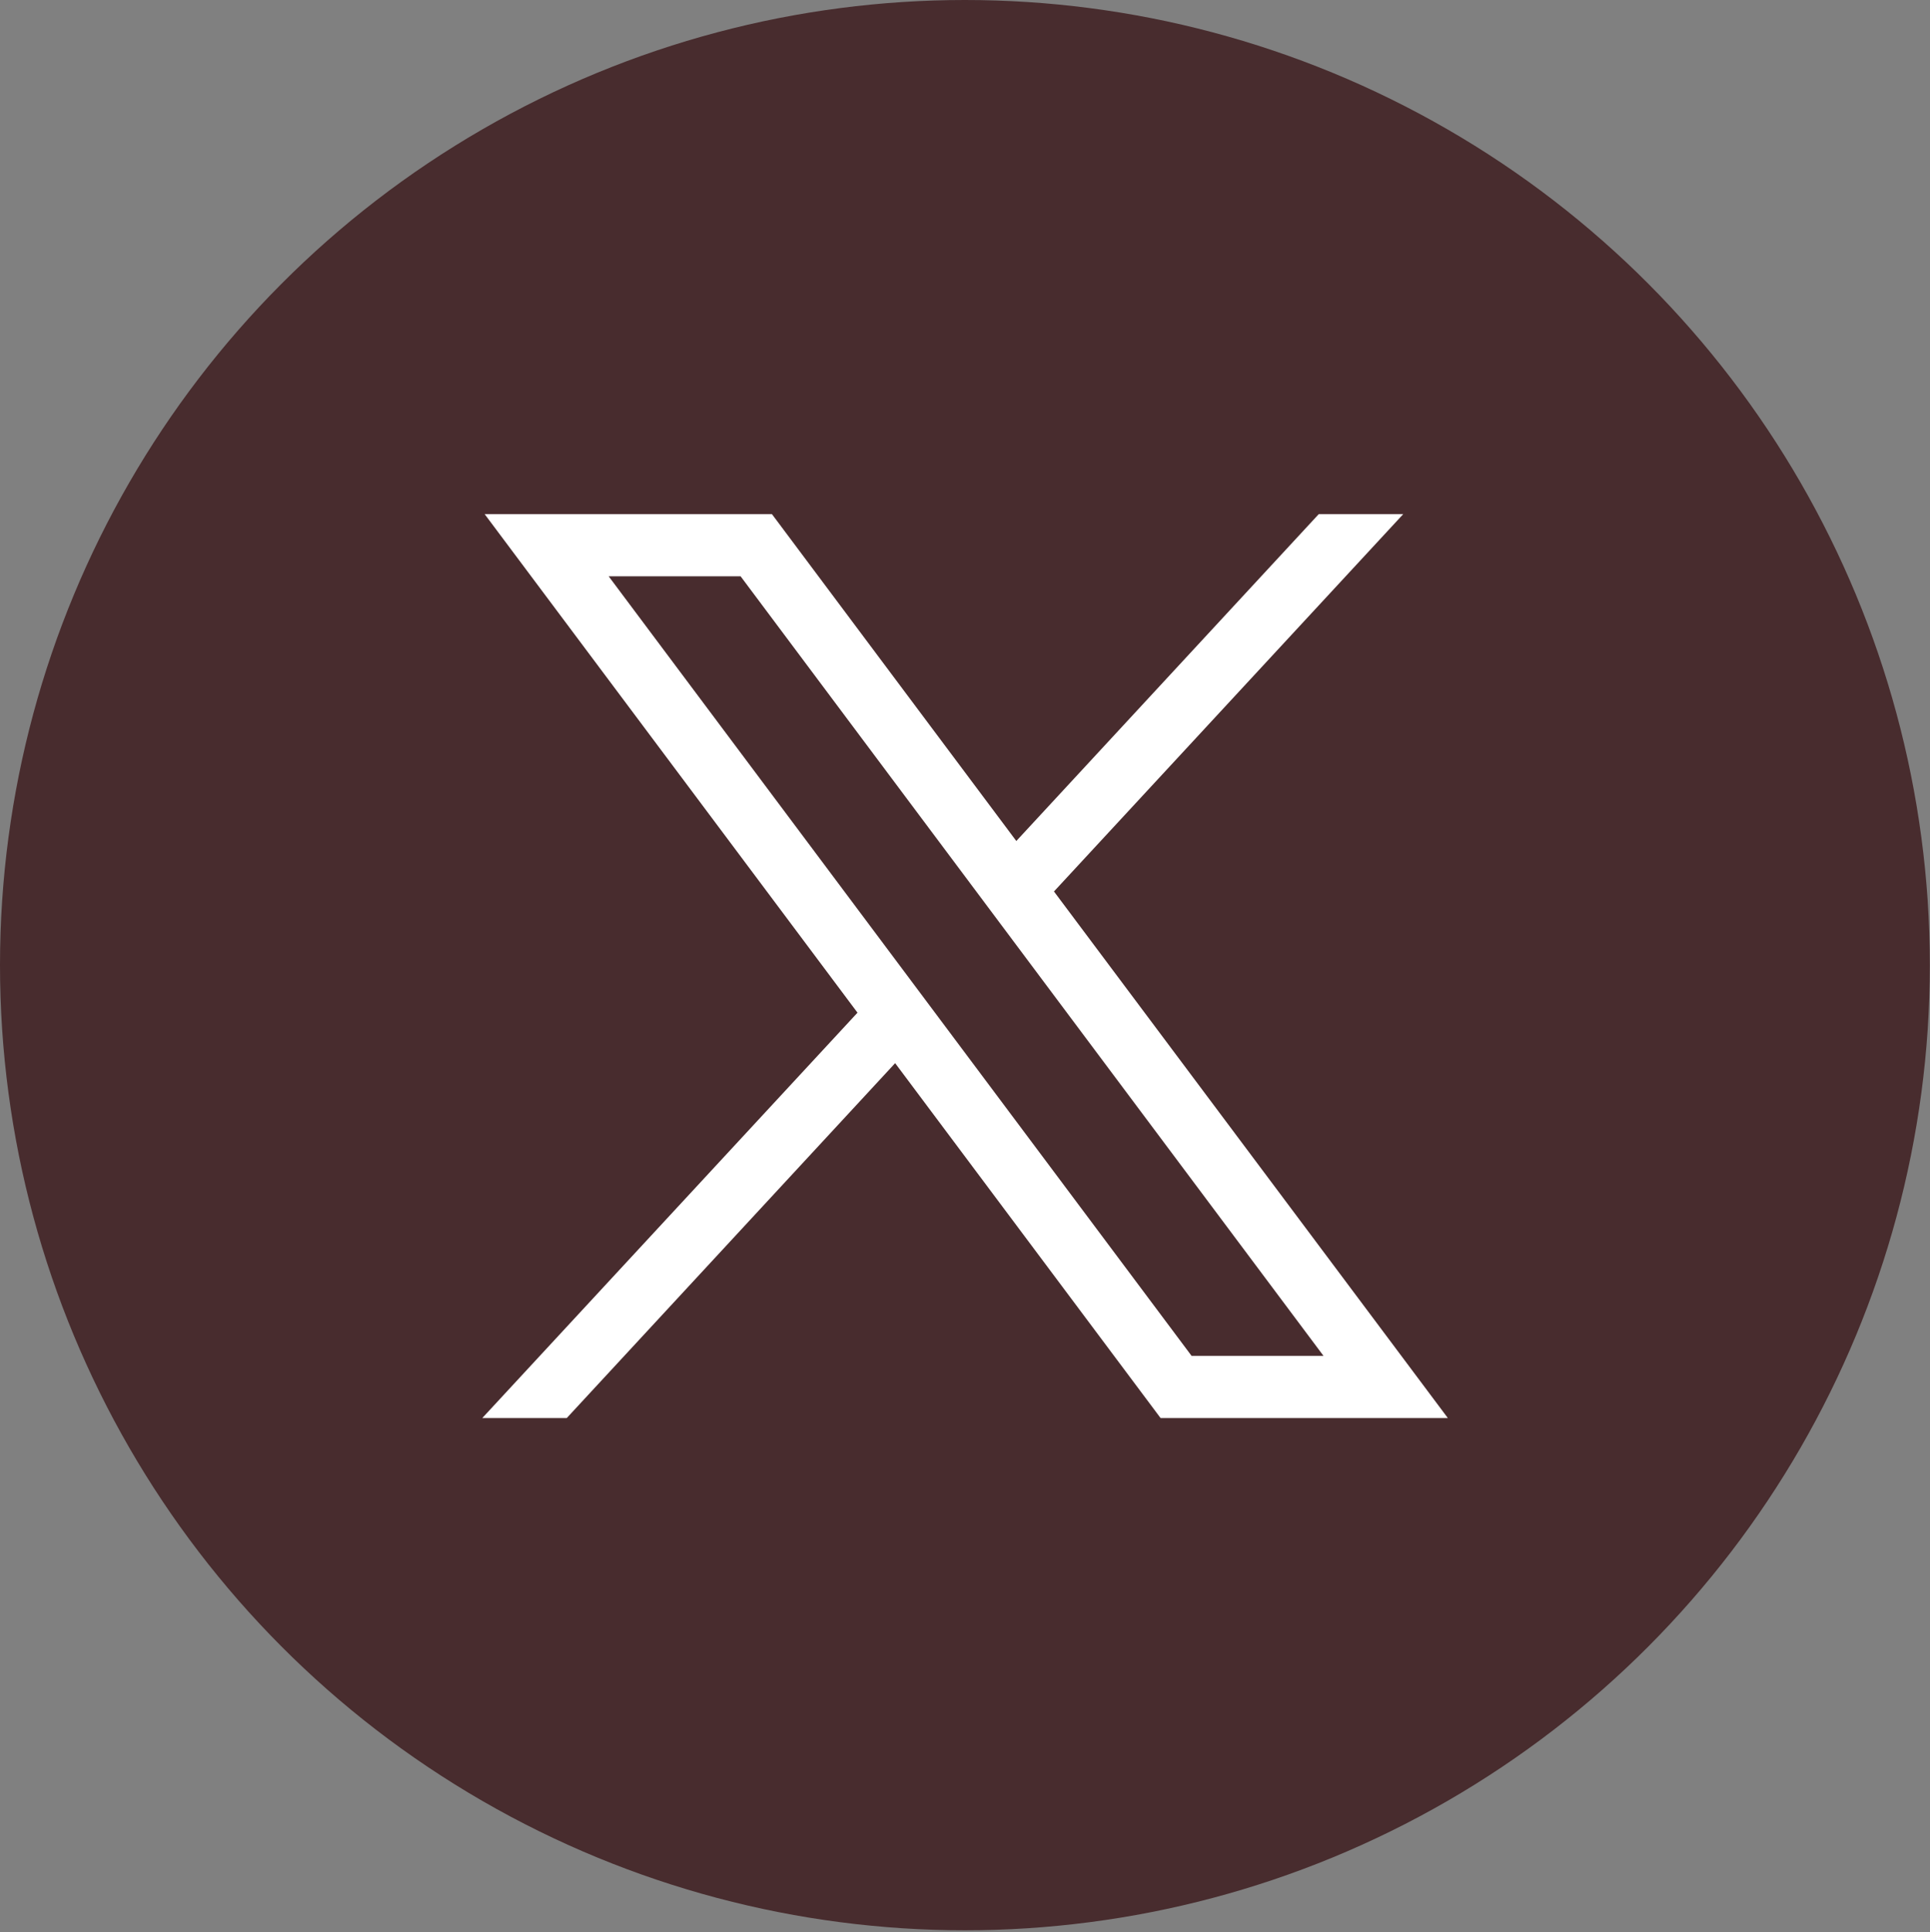 <?xml version="1.0" encoding="utf-8"?>
<!-- Generator: Adobe Illustrator 27.9.0, SVG Export Plug-In . SVG Version: 6.00 Build 0)  -->
<svg version="1.1" id="svg5" xmlns:svg="http://www.w3.org/2000/svg"
	 xmlns="http://www.w3.org/2000/svg" xmlns:xlink="http://www.w3.org/1999/xlink" x="0px" y="0px" viewBox="0 0 1220.1 1221.2"
	 style="enable-background:new 0 0 1220.1 1221.2;" xml:space="preserve">
<rect x="0" y="0" width="1220.1" height="1221.2" fill="#808080" stroke="none"/>
<style type="text/css">
	.st0{fill:#482C2E;}
	.st1{fill:#FFFFFF;}
</style>
<g>
	<circle class="st0" cx="610" cy="610" r="610"/>
	<g id="layer1" transform="translate(52.39,-25.059)">
		<path id="path1009" class="st1" d="M254,350l235.7,315.1L252.5,921.3h53.4L513.5,697l167.8,224.3h181.6L613.9,588.5L834.7,350
			h-53.4L590.1,556.6L435.6,350H254z M332.4,389.3h83.4L784.3,882h-83.4L332.4,389.3z"/>
	</g>
</g>
</svg>
